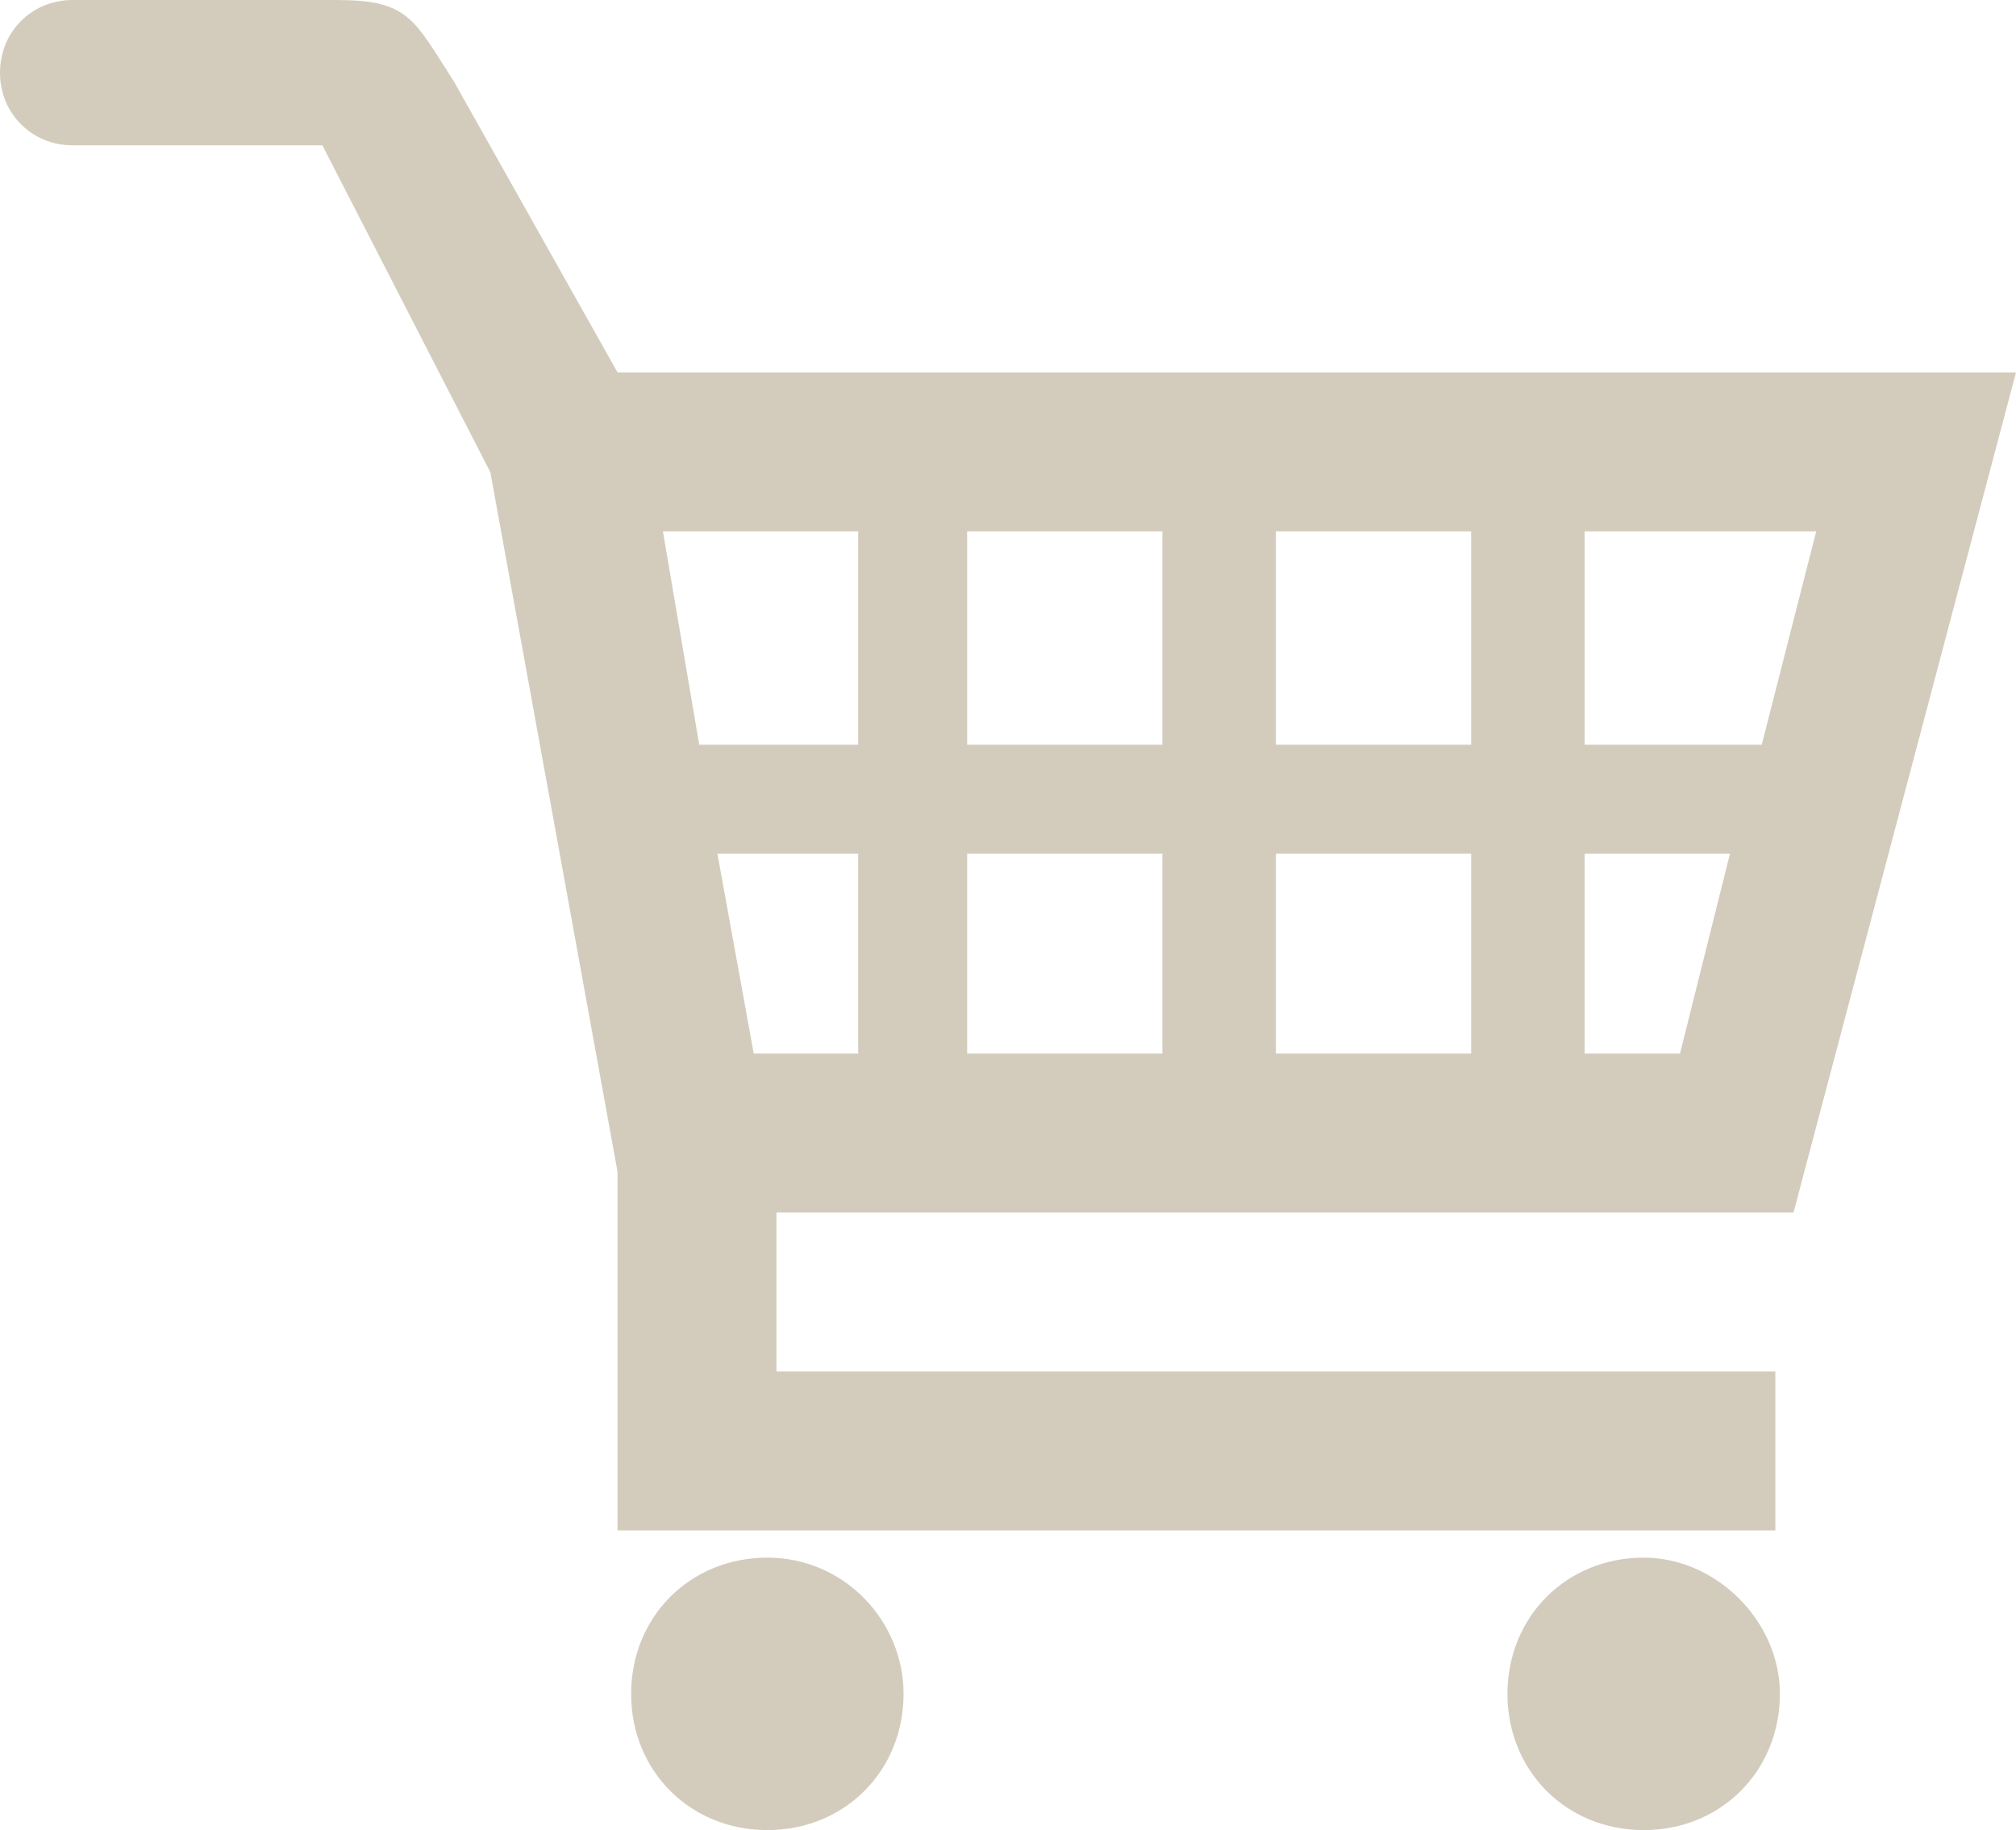 <?xml version="1.0" encoding="utf-8"?>
<!-- Generator: Adobe Illustrator 19.0.0, SVG Export Plug-In . SVG Version: 6.00 Build 0)  -->
<svg version="1.1" id="Layer_1" xmlns="http://www.w3.org/2000/svg" xmlns:xlink="http://www.w3.org/1999/xlink" x="0px" y="0px"
	 viewBox="0 0 44.4 40.3" style="enable-background:new 0 0 44.4 40.3;" xml:space="preserve">
<style type="text/css">
	.st0{fill:#D3CCBD;}
</style>
<g>
	<g id="XMLID_101_">
		<path id="XMLID_102_" class="st0" d="M1.6,0C0.7,0,0,0.7,0,1.6c0,0.9,0.7,1.6,1.6,1.6h5.5l3.7,7.2l2.8,15.4v7.9h25.5v-3.5h-22
			v-3.5h22.4l4.9-18.5l-30.8,0L10,1.8C9.1,0.4,9,0,7.4,0H1.6z M14.6,11.7h4.3v4.7h-3.5L14.6,11.7z M21.3,11.7h4.3v4.7h-4.3V11.7z
			 M28.1,11.7h4.3v4.7h-4.3V11.7z M34.8,11.7H40l-1.2,4.7c-0.1,0-0.1,0-0.2,0h-3.7V11.7z M15.8,18.8h3.1v4.4h-2.3L15.8,18.8z
			 M21.3,18.8h4.3v4.4h-4.3V18.8z M28.1,18.8h4.3v4.4h-4.3V18.8z M34.8,18.8h3.3L37,23.2h-2.1V18.8z M16.9,34.3c-1.7,0-3,1.3-3,3
			c0,1.7,1.3,3,3,3c1.7,0,3-1.3,3-3C19.9,35.7,18.6,34.3,16.9,34.3L16.9,34.3z M36.2,34.3c-1.7,0-3,1.3-3,3c0,1.7,1.3,3,3,3
			c1.7,0,3-1.3,3-3C39.2,35.7,37.8,34.3,36.2,34.3L36.2,34.3z M36.2,34.3"/>
	</g>
</g>
</svg>
